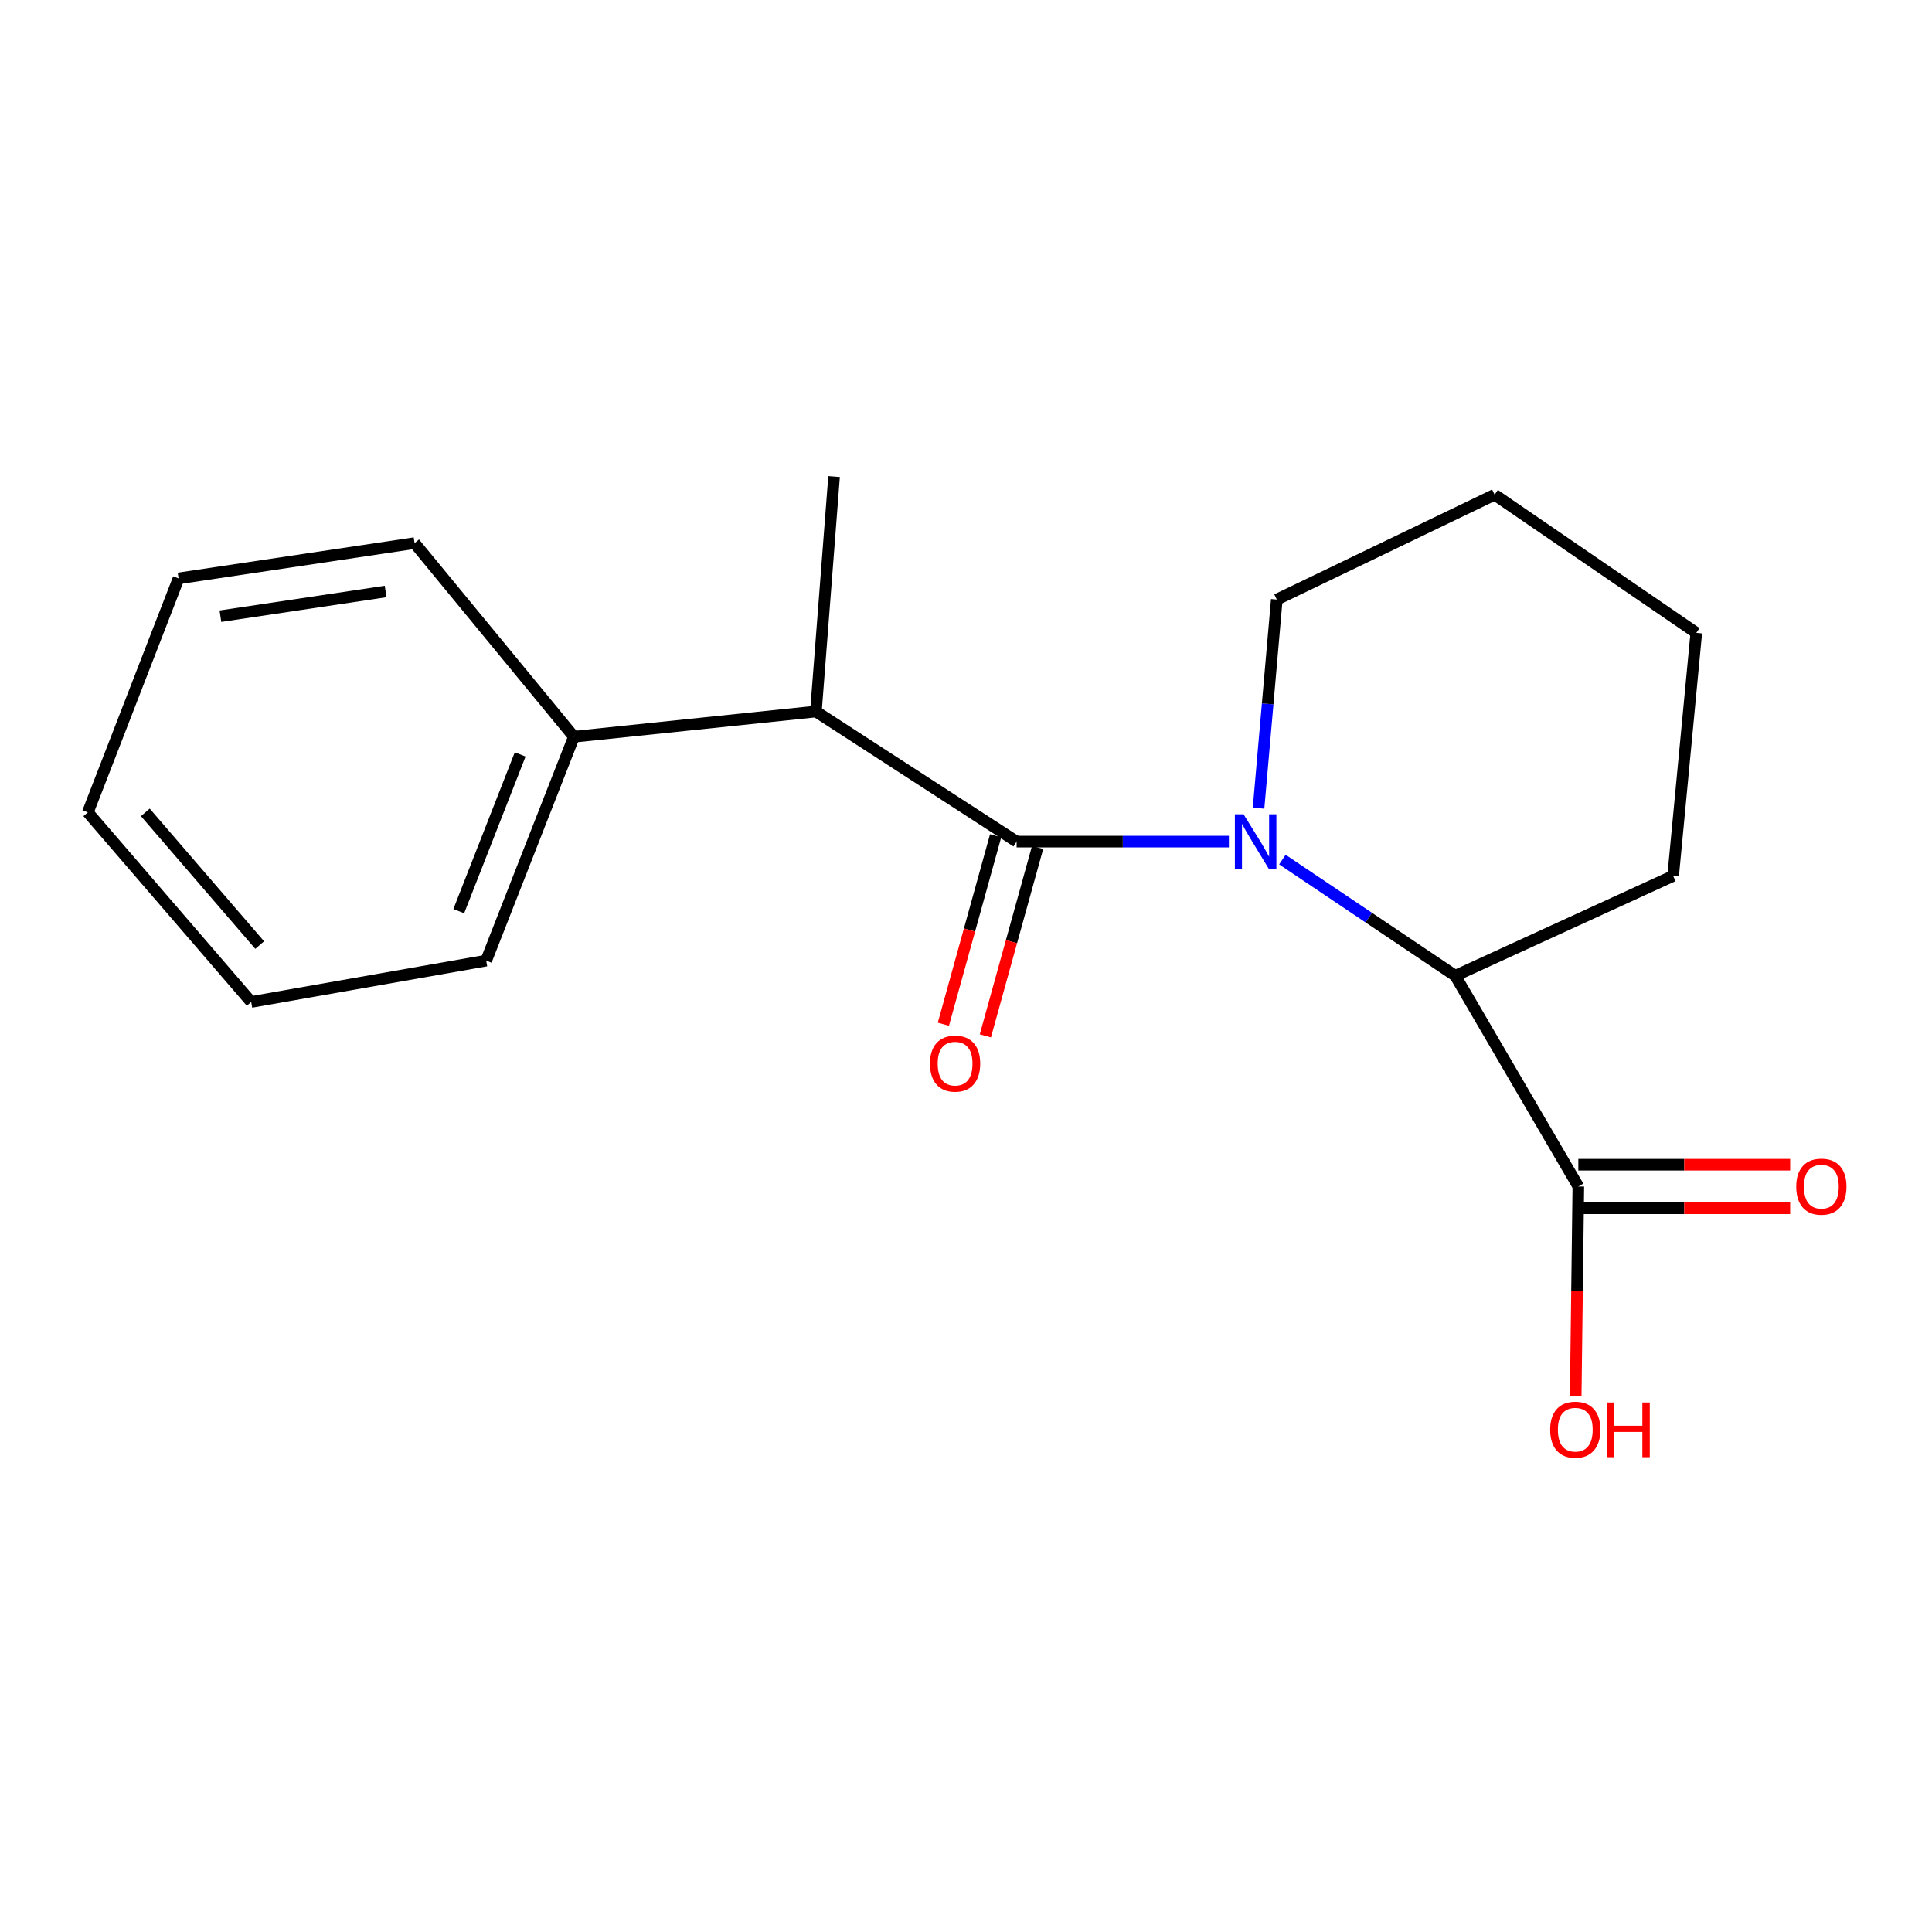 <?xml version='1.0' encoding='iso-8859-1'?>
<svg version='1.1' baseProfile='full'
              xmlns='http://www.w3.org/2000/svg'
                      xmlns:rdkit='http://www.rdkit.org/xml'
                      xmlns:xlink='http://www.w3.org/1999/xlink'
                  xml:space='preserve'
width='1000px' height='1000px' viewBox='0 0 1000 1000'>
<!-- END OF HEADER -->
<rect style='opacity:1.0;fill:#FFFFFF;stroke:none' width='1000' height='1000' x='0' y='0'> </rect>
<path class='bond-0' d='M 636.077,435.615 L 581.139,435.615' style='fill:none;fill-rule:evenodd;stroke:#0000FF;stroke-width:6px;stroke-linecap:butt;stroke-linejoin:miter;stroke-opacity:1' />
<path class='bond-0' d='M 581.139,435.615 L 526.2,435.615' style='fill:none;fill-rule:evenodd;stroke:#000000;stroke-width:6px;stroke-linecap:butt;stroke-linejoin:miter;stroke-opacity:1' />
<path class='bond-1' d='M 663.762,444.922 L 708.506,474.982' style='fill:none;fill-rule:evenodd;stroke:#0000FF;stroke-width:6px;stroke-linecap:butt;stroke-linejoin:miter;stroke-opacity:1' />
<path class='bond-1' d='M 708.506,474.982 L 753.25,505.043' style='fill:none;fill-rule:evenodd;stroke:#000000;stroke-width:6px;stroke-linecap:butt;stroke-linejoin:miter;stroke-opacity:1' />
<path class='bond-7' d='M 651.422,418.311 L 656.14,364.319' style='fill:none;fill-rule:evenodd;stroke:#0000FF;stroke-width:6px;stroke-linecap:butt;stroke-linejoin:miter;stroke-opacity:1' />
<path class='bond-7' d='M 656.14,364.319 L 660.859,310.327' style='fill:none;fill-rule:evenodd;stroke:#000000;stroke-width:6px;stroke-linecap:butt;stroke-linejoin:miter;stroke-opacity:1' />
<path class='bond-2' d='M 526.2,435.615 L 422.321,368.279' style='fill:none;fill-rule:evenodd;stroke:#000000;stroke-width:6px;stroke-linecap:butt;stroke-linejoin:miter;stroke-opacity:1' />
<path class='bond-4' d='M 515.335,432.602 L 501.812,481.366' style='fill:none;fill-rule:evenodd;stroke:#000000;stroke-width:6px;stroke-linecap:butt;stroke-linejoin:miter;stroke-opacity:1' />
<path class='bond-4' d='M 501.812,481.366 L 488.288,530.131' style='fill:none;fill-rule:evenodd;stroke:#FF0000;stroke-width:6px;stroke-linecap:butt;stroke-linejoin:miter;stroke-opacity:1' />
<path class='bond-4' d='M 537.065,438.628 L 523.541,487.393' style='fill:none;fill-rule:evenodd;stroke:#000000;stroke-width:6px;stroke-linecap:butt;stroke-linejoin:miter;stroke-opacity:1' />
<path class='bond-4' d='M 523.541,487.393 L 510.017,536.157' style='fill:none;fill-rule:evenodd;stroke:#FF0000;stroke-width:6px;stroke-linecap:butt;stroke-linejoin:miter;stroke-opacity:1' />
<path class='bond-3' d='M 753.25,505.043 L 816.94,614.12' style='fill:none;fill-rule:evenodd;stroke:#000000;stroke-width:6px;stroke-linecap:butt;stroke-linejoin:miter;stroke-opacity:1' />
<path class='bond-9' d='M 753.25,505.043 L 866.01,453.367' style='fill:none;fill-rule:evenodd;stroke:#000000;stroke-width:6px;stroke-linecap:butt;stroke-linejoin:miter;stroke-opacity:1' />
<path class='bond-6' d='M 422.321,368.279 L 297.046,381.333' style='fill:none;fill-rule:evenodd;stroke:#000000;stroke-width:6px;stroke-linecap:butt;stroke-linejoin:miter;stroke-opacity:1' />
<path class='bond-10' d='M 422.321,368.279 L 431.717,246.662' style='fill:none;fill-rule:evenodd;stroke:#000000;stroke-width:6px;stroke-linecap:butt;stroke-linejoin:miter;stroke-opacity:1' />
<path class='bond-5' d='M 816.94,625.395 L 871.762,625.395' style='fill:none;fill-rule:evenodd;stroke:#000000;stroke-width:6px;stroke-linecap:butt;stroke-linejoin:miter;stroke-opacity:1' />
<path class='bond-5' d='M 871.762,625.395 L 926.585,625.395' style='fill:none;fill-rule:evenodd;stroke:#FF0000;stroke-width:6px;stroke-linecap:butt;stroke-linejoin:miter;stroke-opacity:1' />
<path class='bond-5' d='M 816.94,602.846 L 871.762,602.846' style='fill:none;fill-rule:evenodd;stroke:#000000;stroke-width:6px;stroke-linecap:butt;stroke-linejoin:miter;stroke-opacity:1' />
<path class='bond-5' d='M 871.762,602.846 L 926.585,602.846' style='fill:none;fill-rule:evenodd;stroke:#FF0000;stroke-width:6px;stroke-linecap:butt;stroke-linejoin:miter;stroke-opacity:1' />
<path class='bond-8' d='M 816.94,614.12 L 816.26,668.289' style='fill:none;fill-rule:evenodd;stroke:#000000;stroke-width:6px;stroke-linecap:butt;stroke-linejoin:miter;stroke-opacity:1' />
<path class='bond-8' d='M 816.26,668.289 L 815.581,722.457' style='fill:none;fill-rule:evenodd;stroke:#FF0000;stroke-width:6px;stroke-linecap:butt;stroke-linejoin:miter;stroke-opacity:1' />
<path class='bond-11' d='M 297.046,381.333 L 251.646,497.213' style='fill:none;fill-rule:evenodd;stroke:#000000;stroke-width:6px;stroke-linecap:butt;stroke-linejoin:miter;stroke-opacity:1' />
<path class='bond-11' d='M 269.24,390.489 L 237.46,471.605' style='fill:none;fill-rule:evenodd;stroke:#000000;stroke-width:6px;stroke-linecap:butt;stroke-linejoin:miter;stroke-opacity:1' />
<path class='bond-12' d='M 297.046,381.333 L 214.577,281.113' style='fill:none;fill-rule:evenodd;stroke:#000000;stroke-width:6px;stroke-linecap:butt;stroke-linejoin:miter;stroke-opacity:1' />
<path class='bond-13' d='M 660.859,310.327 L 773.607,256.057' style='fill:none;fill-rule:evenodd;stroke:#000000;stroke-width:6px;stroke-linecap:butt;stroke-linejoin:miter;stroke-opacity:1' />
<path class='bond-18' d='M 866.01,453.367 L 877.999,327.565' style='fill:none;fill-rule:evenodd;stroke:#000000;stroke-width:6px;stroke-linecap:butt;stroke-linejoin:miter;stroke-opacity:1' />
<path class='bond-16' d='M 251.646,497.213 L 130.016,518.61' style='fill:none;fill-rule:evenodd;stroke:#000000;stroke-width:6px;stroke-linecap:butt;stroke-linejoin:miter;stroke-opacity:1' />
<path class='bond-15' d='M 214.577,281.113 L 92.433,299.378' style='fill:none;fill-rule:evenodd;stroke:#000000;stroke-width:6px;stroke-linecap:butt;stroke-linejoin:miter;stroke-opacity:1' />
<path class='bond-15' d='M 199.59,306.154 L 114.089,318.94' style='fill:none;fill-rule:evenodd;stroke:#000000;stroke-width:6px;stroke-linecap:butt;stroke-linejoin:miter;stroke-opacity:1' />
<path class='bond-14' d='M 773.607,256.057 L 877.999,327.565' style='fill:none;fill-rule:evenodd;stroke:#000000;stroke-width:6px;stroke-linecap:butt;stroke-linejoin:miter;stroke-opacity:1' />
<path class='bond-17' d='M 92.433,299.378 L 45.455,420.482' style='fill:none;fill-rule:evenodd;stroke:#000000;stroke-width:6px;stroke-linecap:butt;stroke-linejoin:miter;stroke-opacity:1' />
<path class='bond-19' d='M 130.016,518.61 L 45.455,420.482' style='fill:none;fill-rule:evenodd;stroke:#000000;stroke-width:6px;stroke-linecap:butt;stroke-linejoin:miter;stroke-opacity:1' />
<path class='bond-19' d='M 134.414,489.171 L 75.221,420.481' style='fill:none;fill-rule:evenodd;stroke:#000000;stroke-width:6px;stroke-linecap:butt;stroke-linejoin:miter;stroke-opacity:1' />
<path  class='atom-0' d='M 643.65 421.455
L 652.93 436.455
Q 653.85 437.935, 655.33 440.615
Q 656.81 443.295, 656.89 443.455
L 656.89 421.455
L 660.65 421.455
L 660.65 449.775
L 656.77 449.775
L 646.81 433.375
Q 645.65 431.455, 644.41 429.255
Q 643.21 427.055, 642.85 426.375
L 642.85 449.775
L 639.17 449.775
L 639.17 421.455
L 643.65 421.455
' fill='#0000FF'/>
<path  class='atom-5' d='M 481.355 550.523
Q 481.355 543.723, 484.715 539.923
Q 488.075 536.123, 494.355 536.123
Q 500.635 536.123, 503.995 539.923
Q 507.355 543.723, 507.355 550.523
Q 507.355 557.403, 503.955 561.323
Q 500.555 565.203, 494.355 565.203
Q 488.115 565.203, 484.715 561.323
Q 481.355 557.443, 481.355 550.523
M 494.355 562.003
Q 498.675 562.003, 500.995 559.123
Q 503.355 556.203, 503.355 550.523
Q 503.355 544.963, 500.995 542.163
Q 498.675 539.323, 494.355 539.323
Q 490.035 539.323, 487.675 542.123
Q 485.355 544.923, 485.355 550.523
Q 485.355 556.243, 487.675 559.123
Q 490.035 562.003, 494.355 562.003
' fill='#FF0000'/>
<path  class='atom-6' d='M 929.729 614.2
Q 929.729 607.4, 933.089 603.6
Q 936.449 599.8, 942.729 599.8
Q 949.009 599.8, 952.369 603.6
Q 955.729 607.4, 955.729 614.2
Q 955.729 621.08, 952.329 625
Q 948.929 628.88, 942.729 628.88
Q 936.489 628.88, 933.089 625
Q 929.729 621.12, 929.729 614.2
M 942.729 625.68
Q 947.049 625.68, 949.369 622.8
Q 951.729 619.88, 951.729 614.2
Q 951.729 608.64, 949.369 605.84
Q 947.049 603, 942.729 603
Q 938.409 603, 936.049 605.8
Q 933.729 608.6, 933.729 614.2
Q 933.729 619.92, 936.049 622.8
Q 938.409 625.68, 942.729 625.68
' fill='#FF0000'/>
<path  class='atom-9' d='M 802.361 740.002
Q 802.361 733.202, 805.721 729.402
Q 809.081 725.602, 815.361 725.602
Q 821.641 725.602, 825.001 729.402
Q 828.361 733.202, 828.361 740.002
Q 828.361 746.882, 824.961 750.802
Q 821.561 754.682, 815.361 754.682
Q 809.121 754.682, 805.721 750.802
Q 802.361 746.922, 802.361 740.002
M 815.361 751.482
Q 819.681 751.482, 822.001 748.602
Q 824.361 745.682, 824.361 740.002
Q 824.361 734.442, 822.001 731.642
Q 819.681 728.802, 815.361 728.802
Q 811.041 728.802, 808.681 731.602
Q 806.361 734.402, 806.361 740.002
Q 806.361 745.722, 808.681 748.602
Q 811.041 751.482, 815.361 751.482
' fill='#FF0000'/>
<path  class='atom-9' d='M 831.761 725.922
L 835.601 725.922
L 835.601 737.962
L 850.081 737.962
L 850.081 725.922
L 853.921 725.922
L 853.921 754.242
L 850.081 754.242
L 850.081 741.162
L 835.601 741.162
L 835.601 754.242
L 831.761 754.242
L 831.761 725.922
' fill='#FF0000'/>
</svg>
